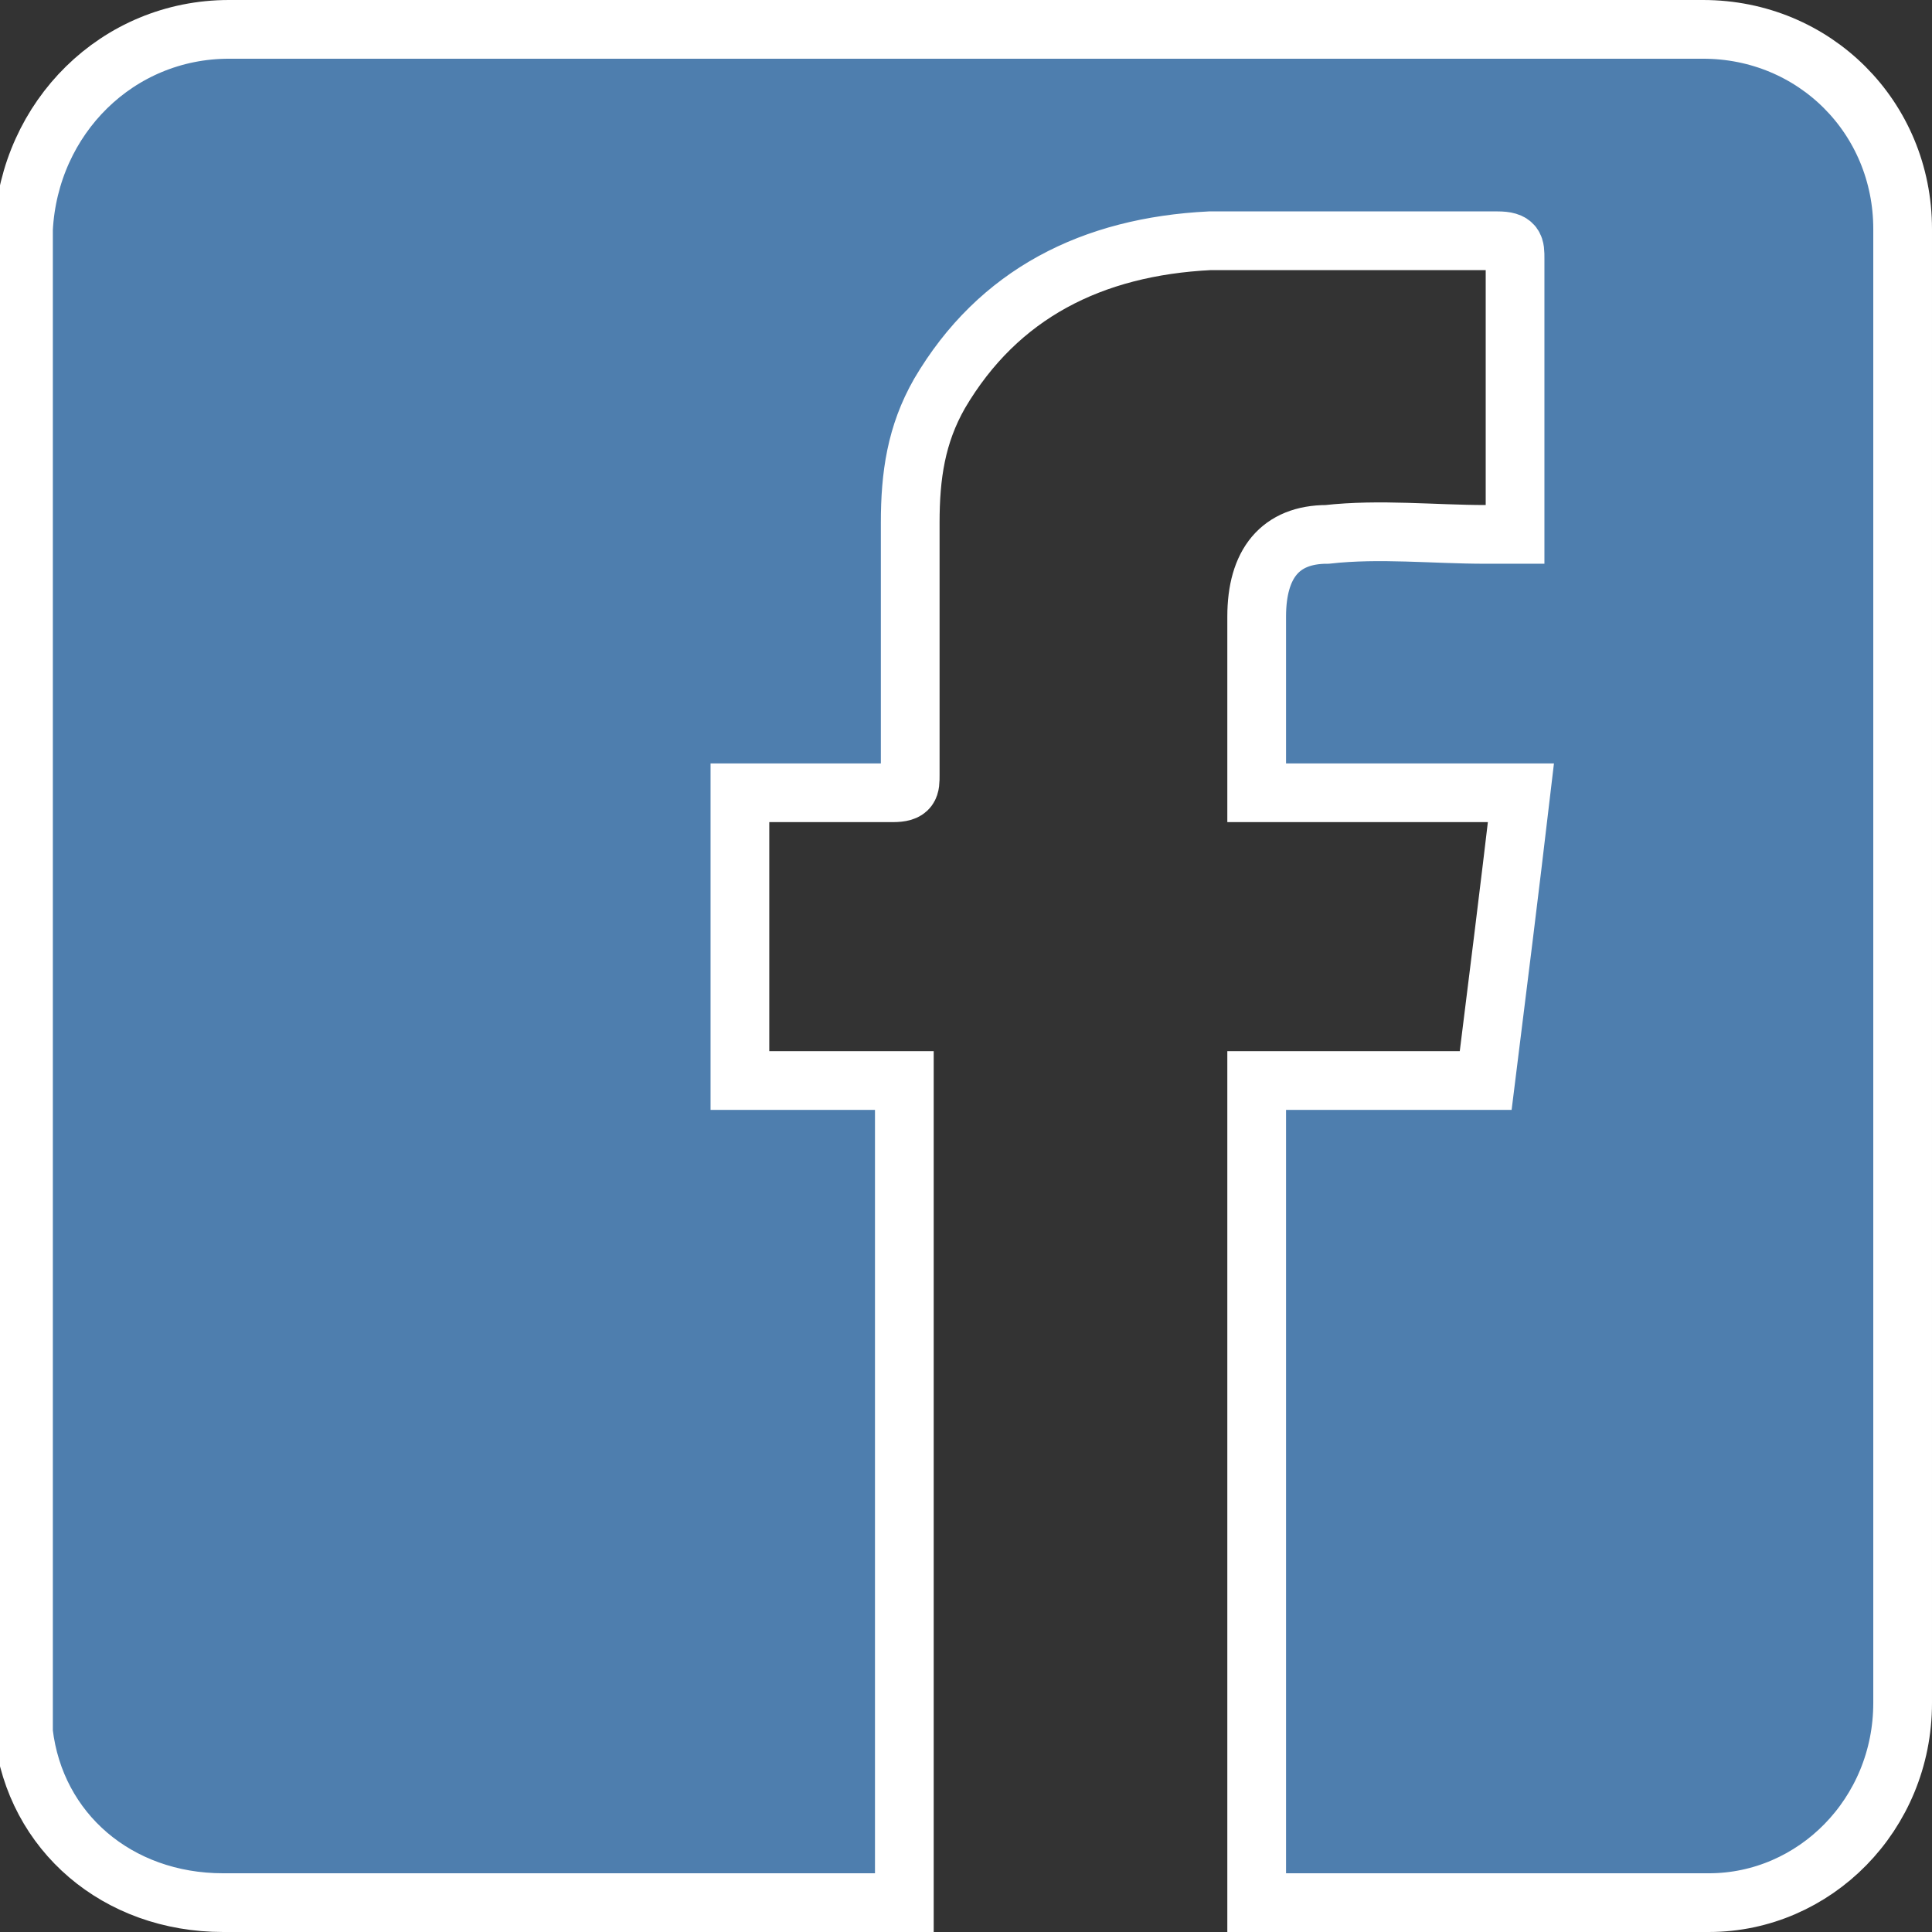 <!-- Generator: Adobe Illustrator 18.0.0, SVG Export Plug-In  -->
<svg version="1.1"
	 xmlns="http://www.w3.org/2000/svg" xmlns:xlink="http://www.w3.org/1999/xlink" xmlns:a="http://ns.adobe.com/AdobeSVGViewerExtensions/3.0/"
	 x="0px" y="0px" width="32.9px" height="32.9px" viewBox="0 0 32.9 32.9" enable-background="new 0 0 32.9 32.9"
	 xml:space="preserve">
<rect x="0" y="0" width="32.9" height="32.9" fill="#333333" stroke="none"/>
<defs>
</defs>
<path fill="#4E7EAE" stroke="#FFFFFF" stroke-miterlimit="10" d="M21.4,32.4c0-4.7,0-9.3,0-14c1.3,0,2.6,0,3.9,0
	c0.2-1.6,0.4-3.2,0.6-4.9c-1.5,0-3,0-4.5,0c0-0.2,0-0.4,0-0.6c0-0.8,0-1.6,0-2.4c0-0.9,0.4-1.4,1.2-1.4c0.9-0.1,1.8,0,2.7,0
	c0.2,0,0.3,0,0.5,0c0-0.1,0-0.2,0-0.3c0-1.5,0-2.9,0-4.4c0-0.2,0-0.3-0.3-0.3c-1.6,0-3.3,0-4.9,0c-2,0.1-3.6,0.9-4.6,2.6
	c-0.4,0.7-0.5,1.4-0.5,2.2c0,1.4,0,2.9,0,4.3c0,0.2,0,0.3-0.3,0.3c-0.8,0-1.5,0-2.3,0c-0.1,0-0.2,0-0.3,0c0,1.6,0,3.2,0,4.9
	c0.9,0,1.9,0,2.8,0c0,4.7,0,9.3,0,14c-0.1,0-0.2,0-0.2,0c-3.8,0-7.6,0-11.4,0c-1.8,0-3.2-1.2-3.4-2.9c0-0.2,0-0.3,0-0.5
	c0-8.4,0-16.7,0-25.1C0.5,2,2,0.5,3.9,0.5c8.4,0,16.7,0,25.1,0c1.9,0,3.4,1.5,3.4,3.4c0,8.4,0,16.8,0,25.1c0,1.9-1.5,3.4-3.3,3.4
	c-2.5,0-4.9,0-7.4,0C21.6,32.4,21.5,32.4,21.4,32.4z"/>
</svg>